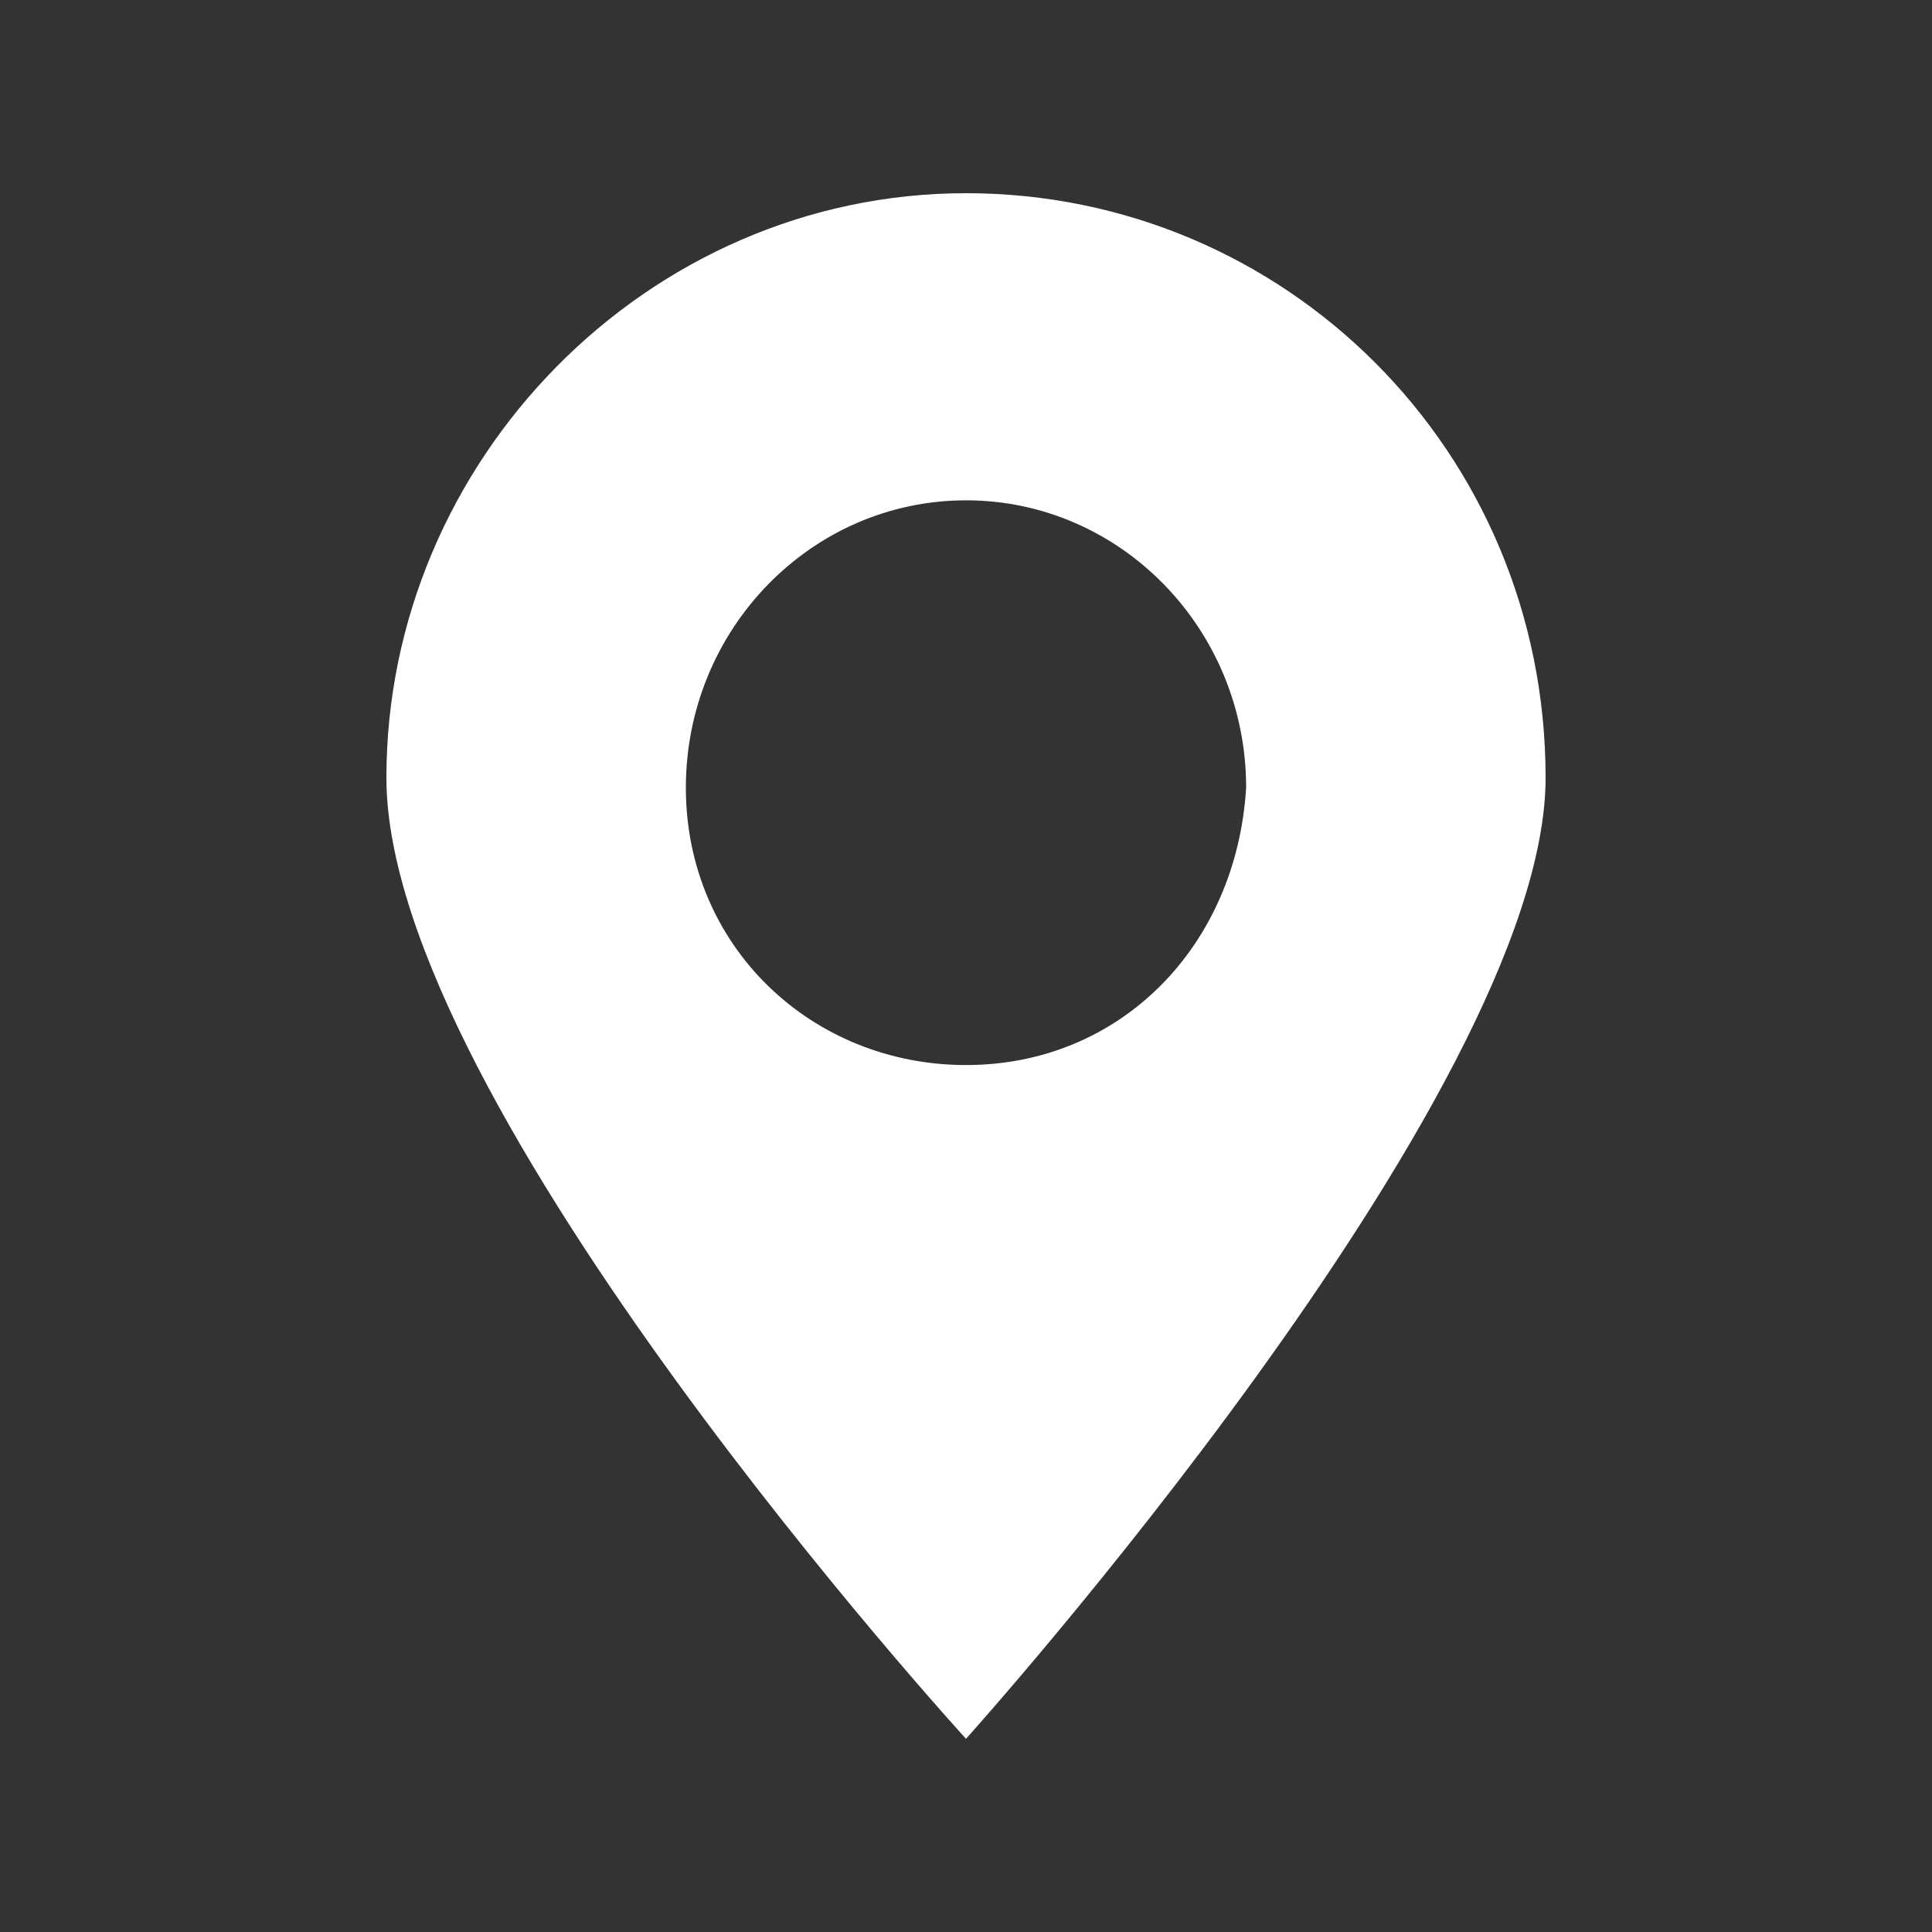 <svg width="30" height="30" viewBox="0 0 30 30" fill="none" xmlns="http://www.w3.org/2000/svg">
<rect x="0" y="0" width="30" height="30" fill="#333333" stroke="none"/>
<path d="M15 3C10.05 3 6 7.154 6 12.077C6 17.154 15 27 15 27C15 27 24 17 24 12.077C24 7 19.95 3 15 3ZM15 16.538C12.6 16.538 10.65 14.692 10.65 12.231C10.65 9.769 12.6 7.769 15 7.769C17.4 7.769 19.35 9.769 19.35 12.231C19.2 14.692 17.4 16.538 15 16.538Z" fill="white"/>
</svg>
